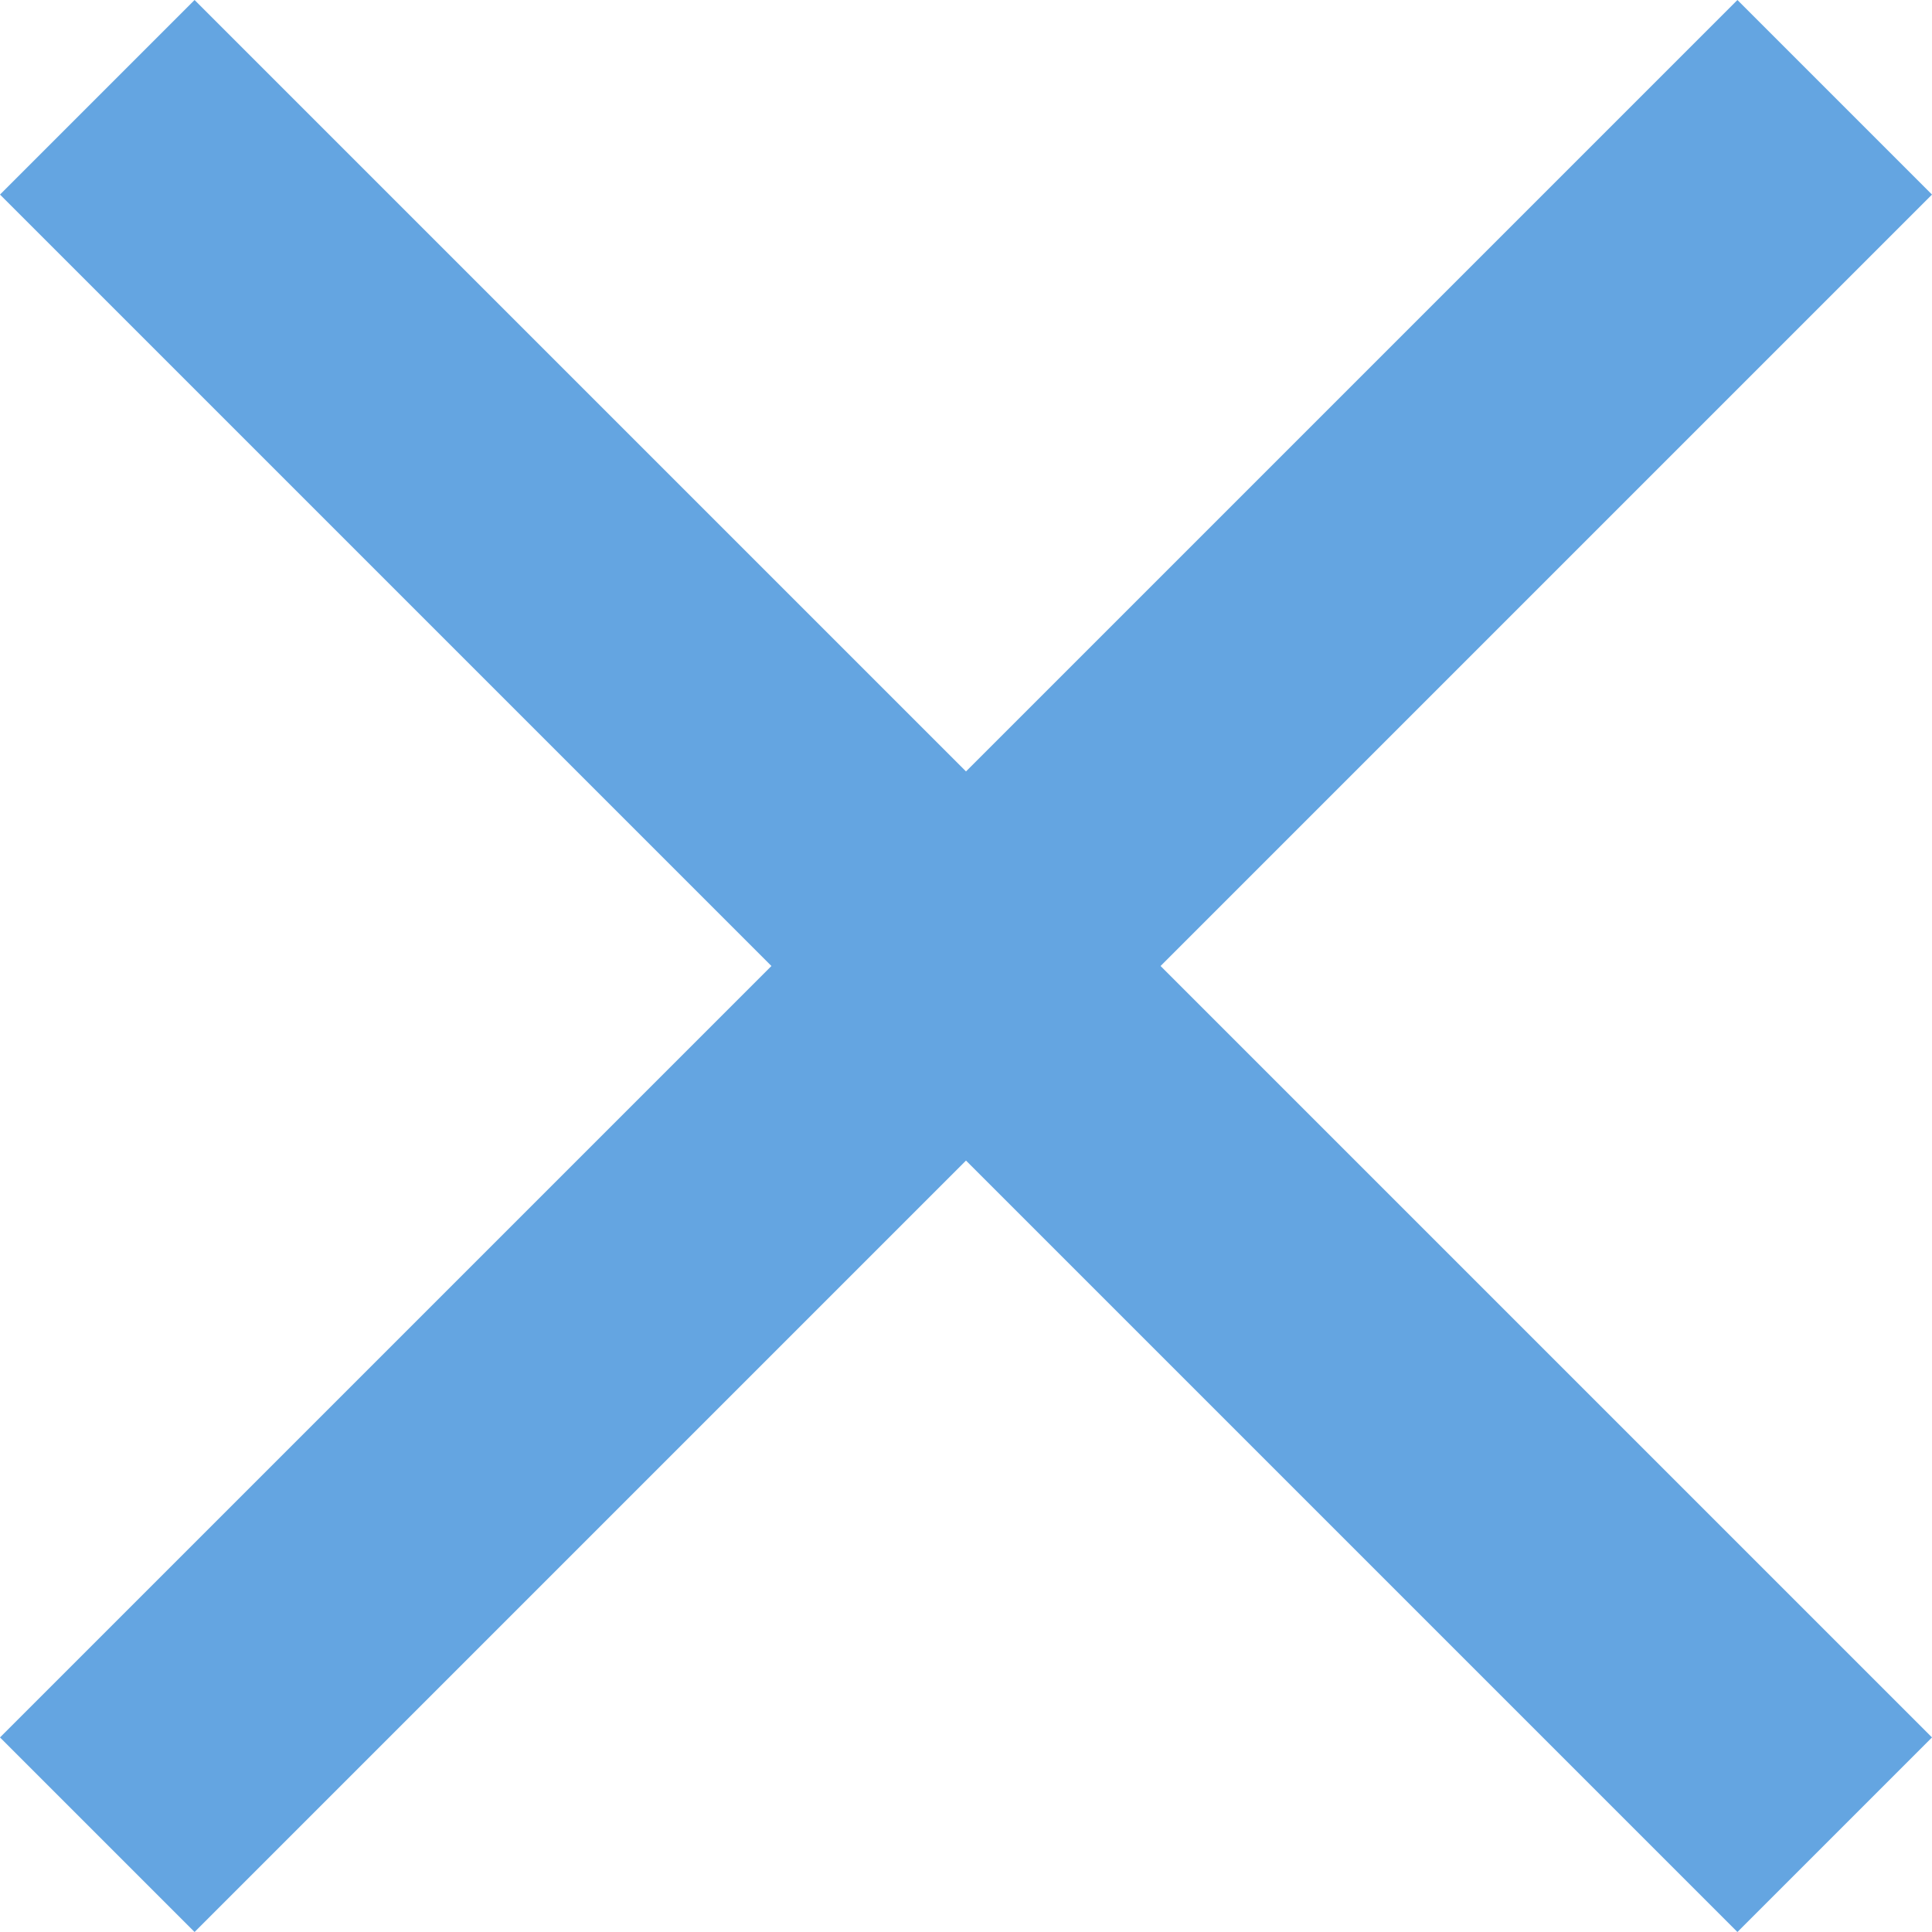 <svg width="42" height="42" viewBox="0 0 42 42" fill="none" xmlns="http://www.w3.org/2000/svg">
<path d="M42 4.23L37.77 0L21 16.77L4.23 0L0 4.23L16.77 21L0 37.77L4.23 42L21 25.23L37.77 42L42 37.77L25.23 21L42 4.23Z" fill="#64A5E1"/>
</svg>
